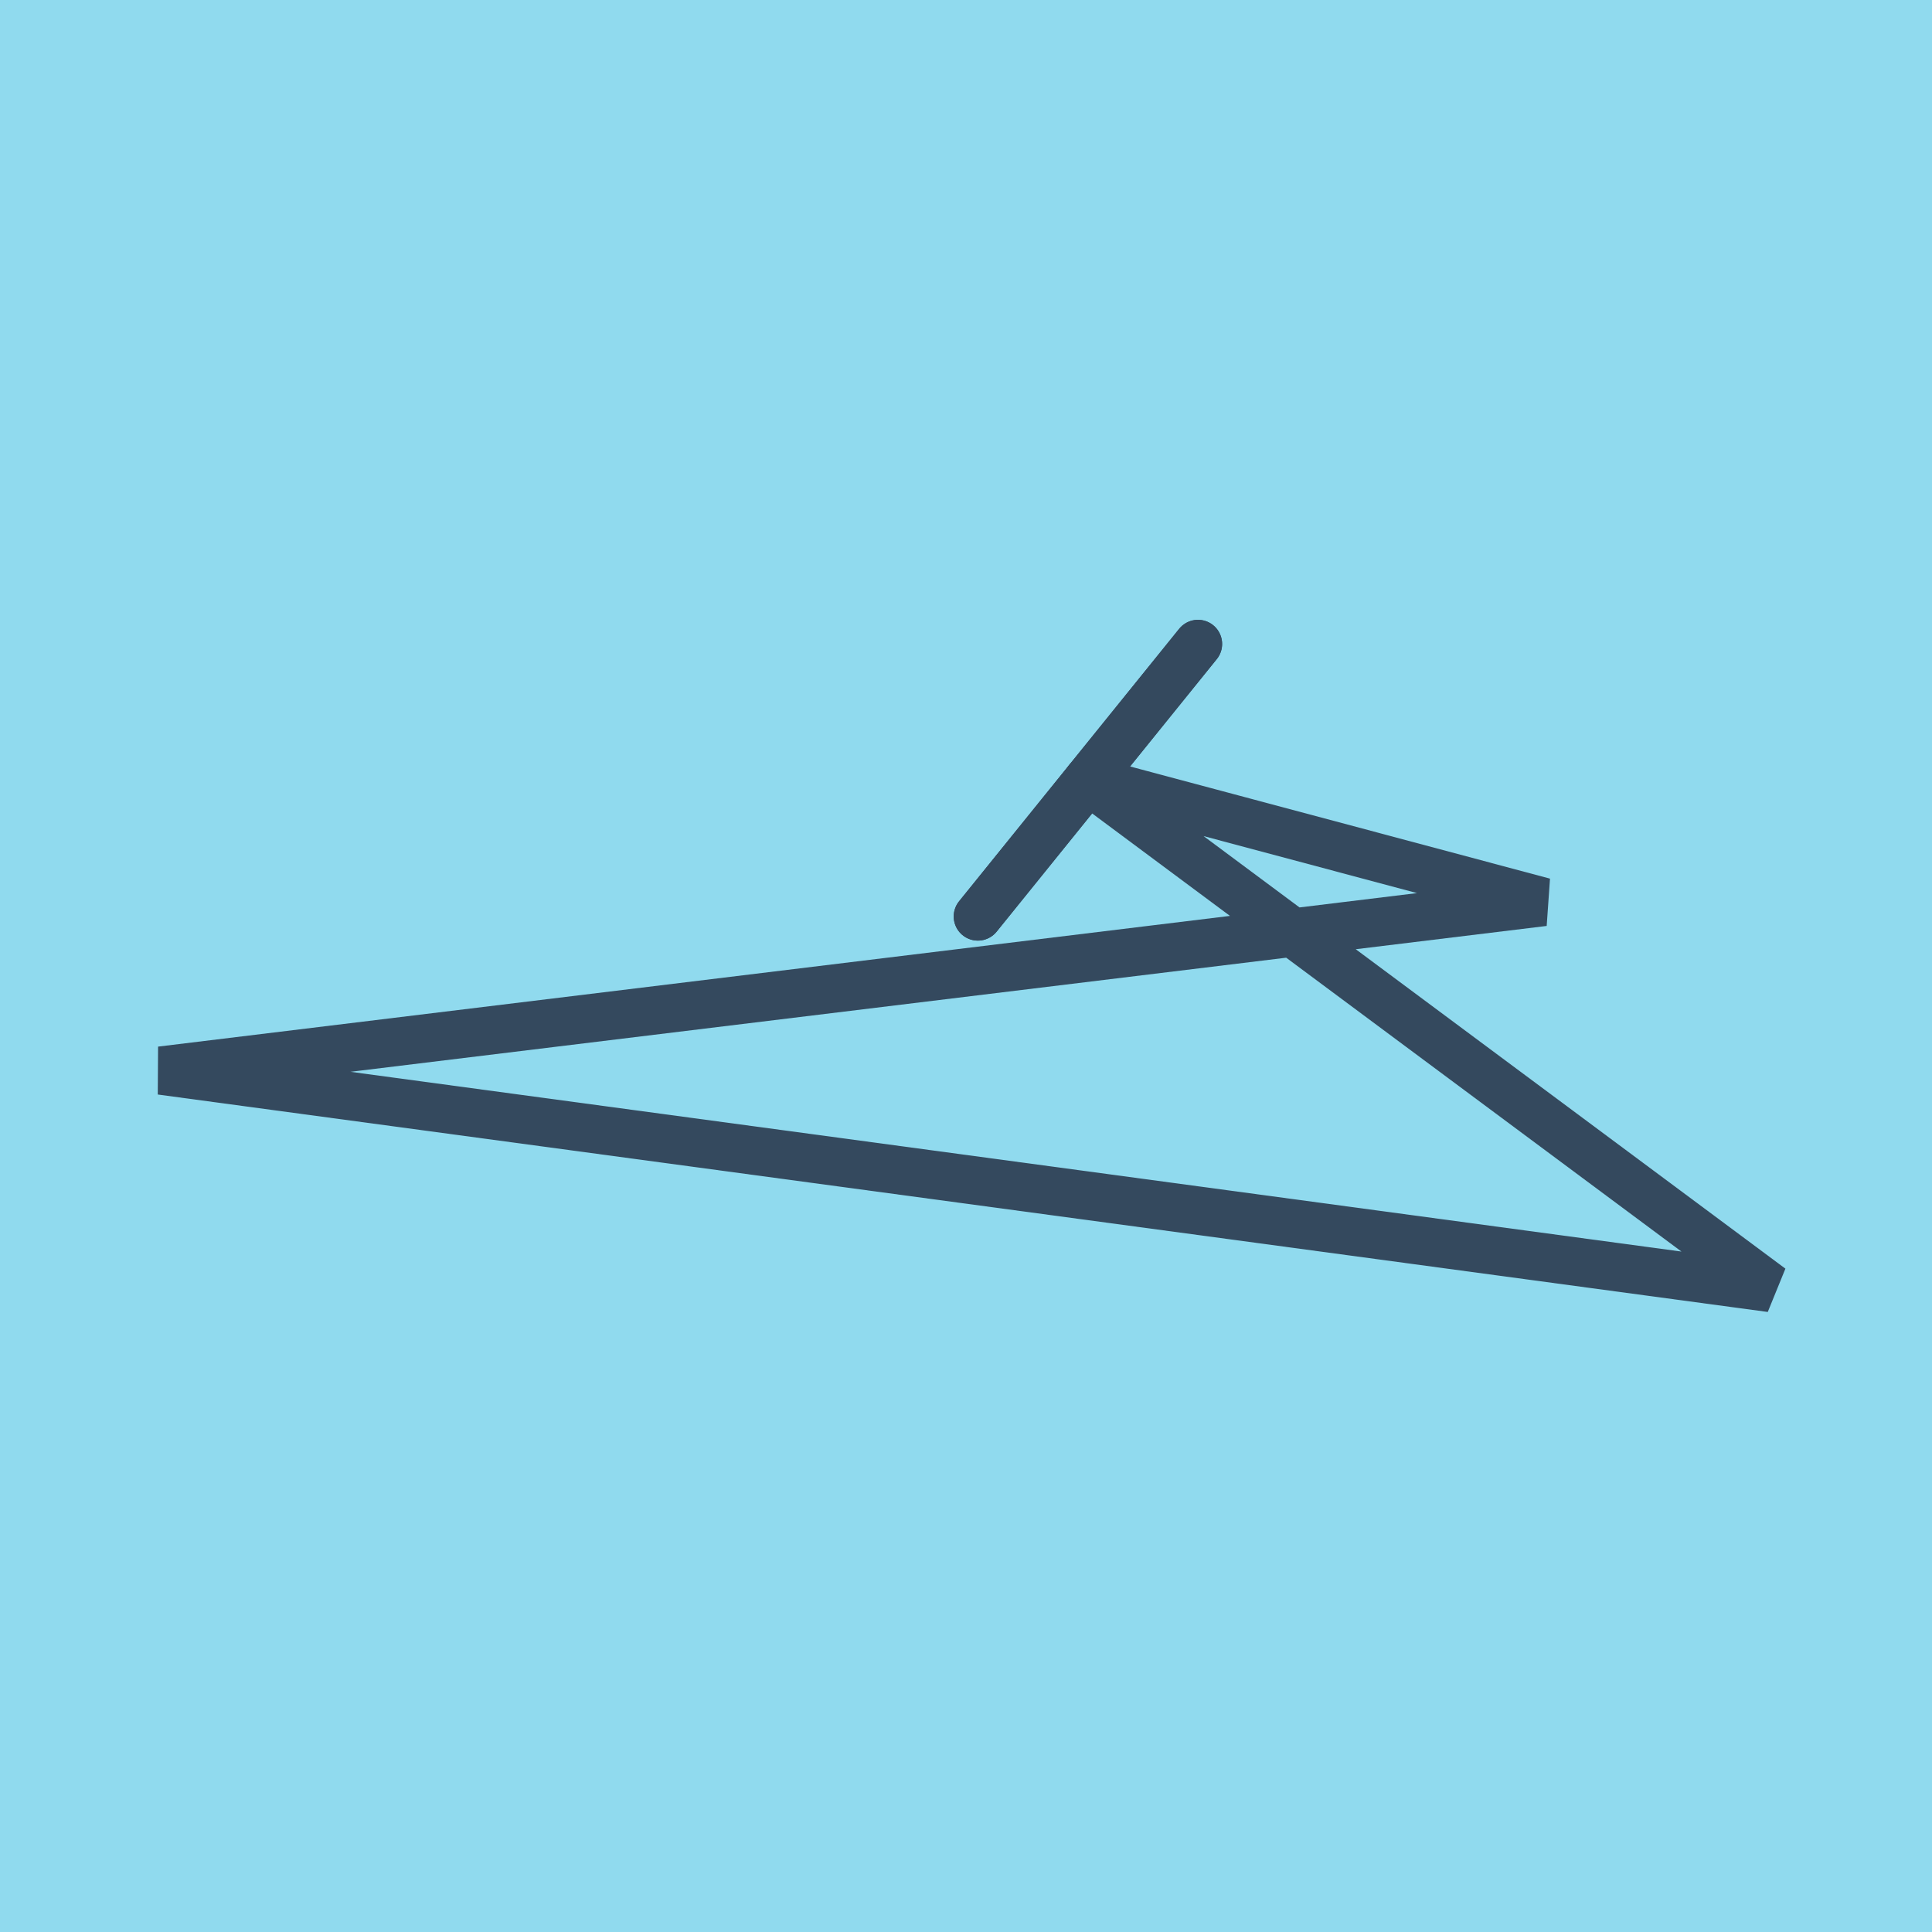 <?xml version="1.0" encoding="utf-8"?>
<!DOCTYPE svg PUBLIC "-//W3C//DTD SVG 1.1//EN" "http://www.w3.org/Graphics/SVG/1.1/DTD/svg11.dtd">
<svg xmlns="http://www.w3.org/2000/svg" xmlns:xlink="http://www.w3.org/1999/xlink" viewBox="-10 -10 120 120" preserveAspectRatio="xMidYMid meet">
	<path style="fill:#90daee" d="M-10-10h120v120H-10z"/>
			<polyline stroke-linecap="round" points="64.408,29.998 50.737,46.923 " style="fill:none;stroke:#34495e;stroke-width: 3px"/>
			<polyline stroke-linecap="round" points="50.737,46.923 64.408,29.998 " style="fill:none;stroke:#34495e;stroke-width: 3px"/>
			<polyline stroke-linecap="round" points="57.573,38.46 85.886,46.023 0,56.496 100,70.002 0,56.496 100,70.002 57.573,38.46 " style="fill:none;stroke:#34495e;stroke-width: 3px"/>
	</svg>
